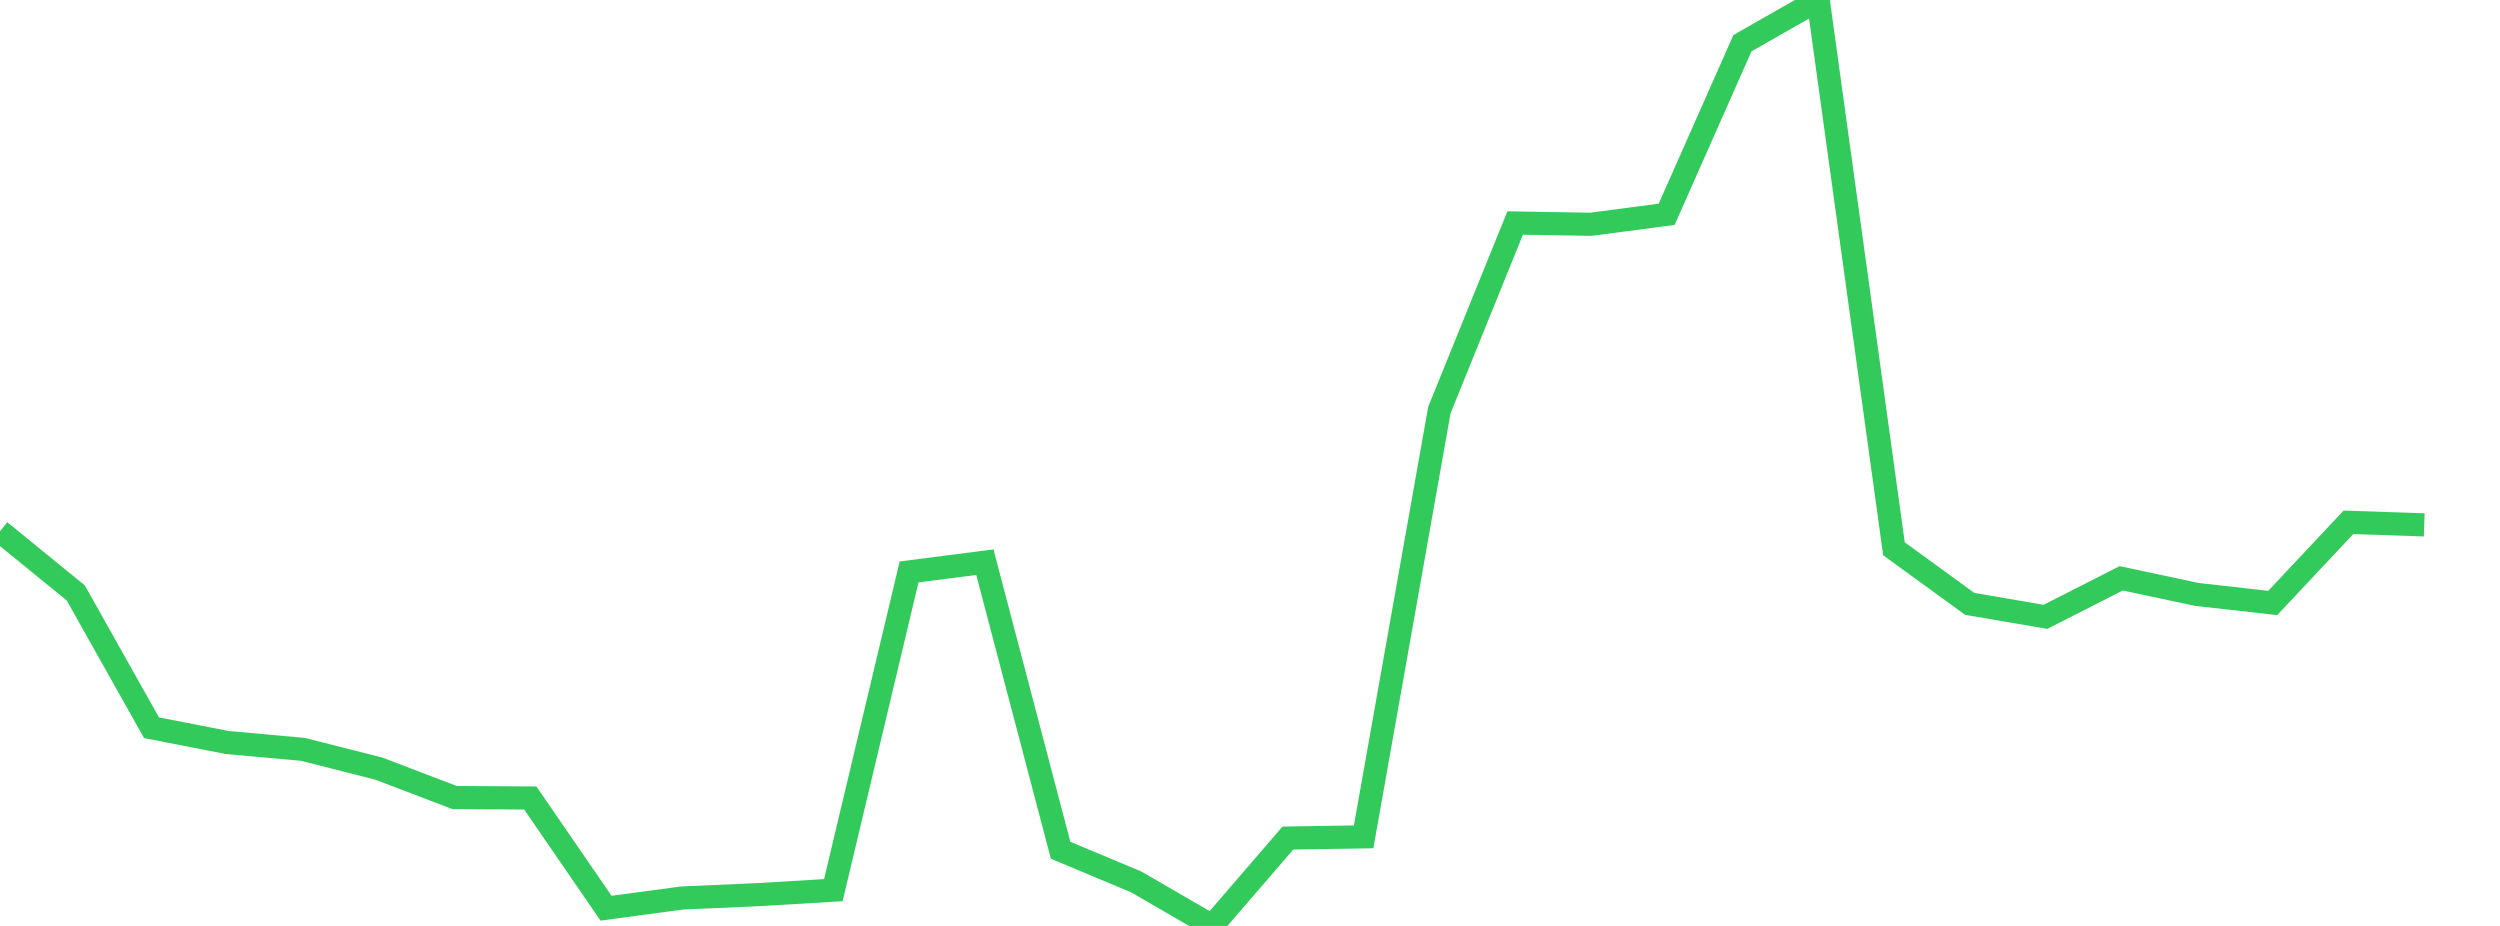 <?xml version="1.0" standalone="no"?>
<!DOCTYPE svg PUBLIC "-//W3C//DTD SVG 1.1//EN" "http://www.w3.org/Graphics/SVG/1.1/DTD/svg11.dtd">

<svg width="135" height="50" viewBox="0 0 135 50" preserveAspectRatio="none" 
  xmlns="http://www.w3.org/2000/svg"
  xmlns:xlink="http://www.w3.org/1999/xlink">


<polyline points="0.0, 28.685 4.091, 32.017 8.182, 39.298 12.273, 40.096 16.364, 40.466 20.455, 41.505 24.545, 43.067 28.636, 43.092 32.727, 49.044 36.818, 48.493 40.909, 48.312 45.0, 48.069 49.091, 30.884 53.182, 30.357 57.273, 45.914 61.364, 47.627 65.455, 50.0 69.545, 45.256 73.636, 45.19 77.727, 22.143 81.818, 12.043 85.909, 12.111 90.0, 11.572 94.091, 2.334 98.182, 0.0 102.273, 29.633 106.364, 32.609 110.455, 33.309 114.545, 31.229 118.636, 32.1 122.727, 32.56 126.818, 28.204 130.909, 28.344" fill="none" stroke="#32ca5b" stroke-width="1.25"/>

</svg>